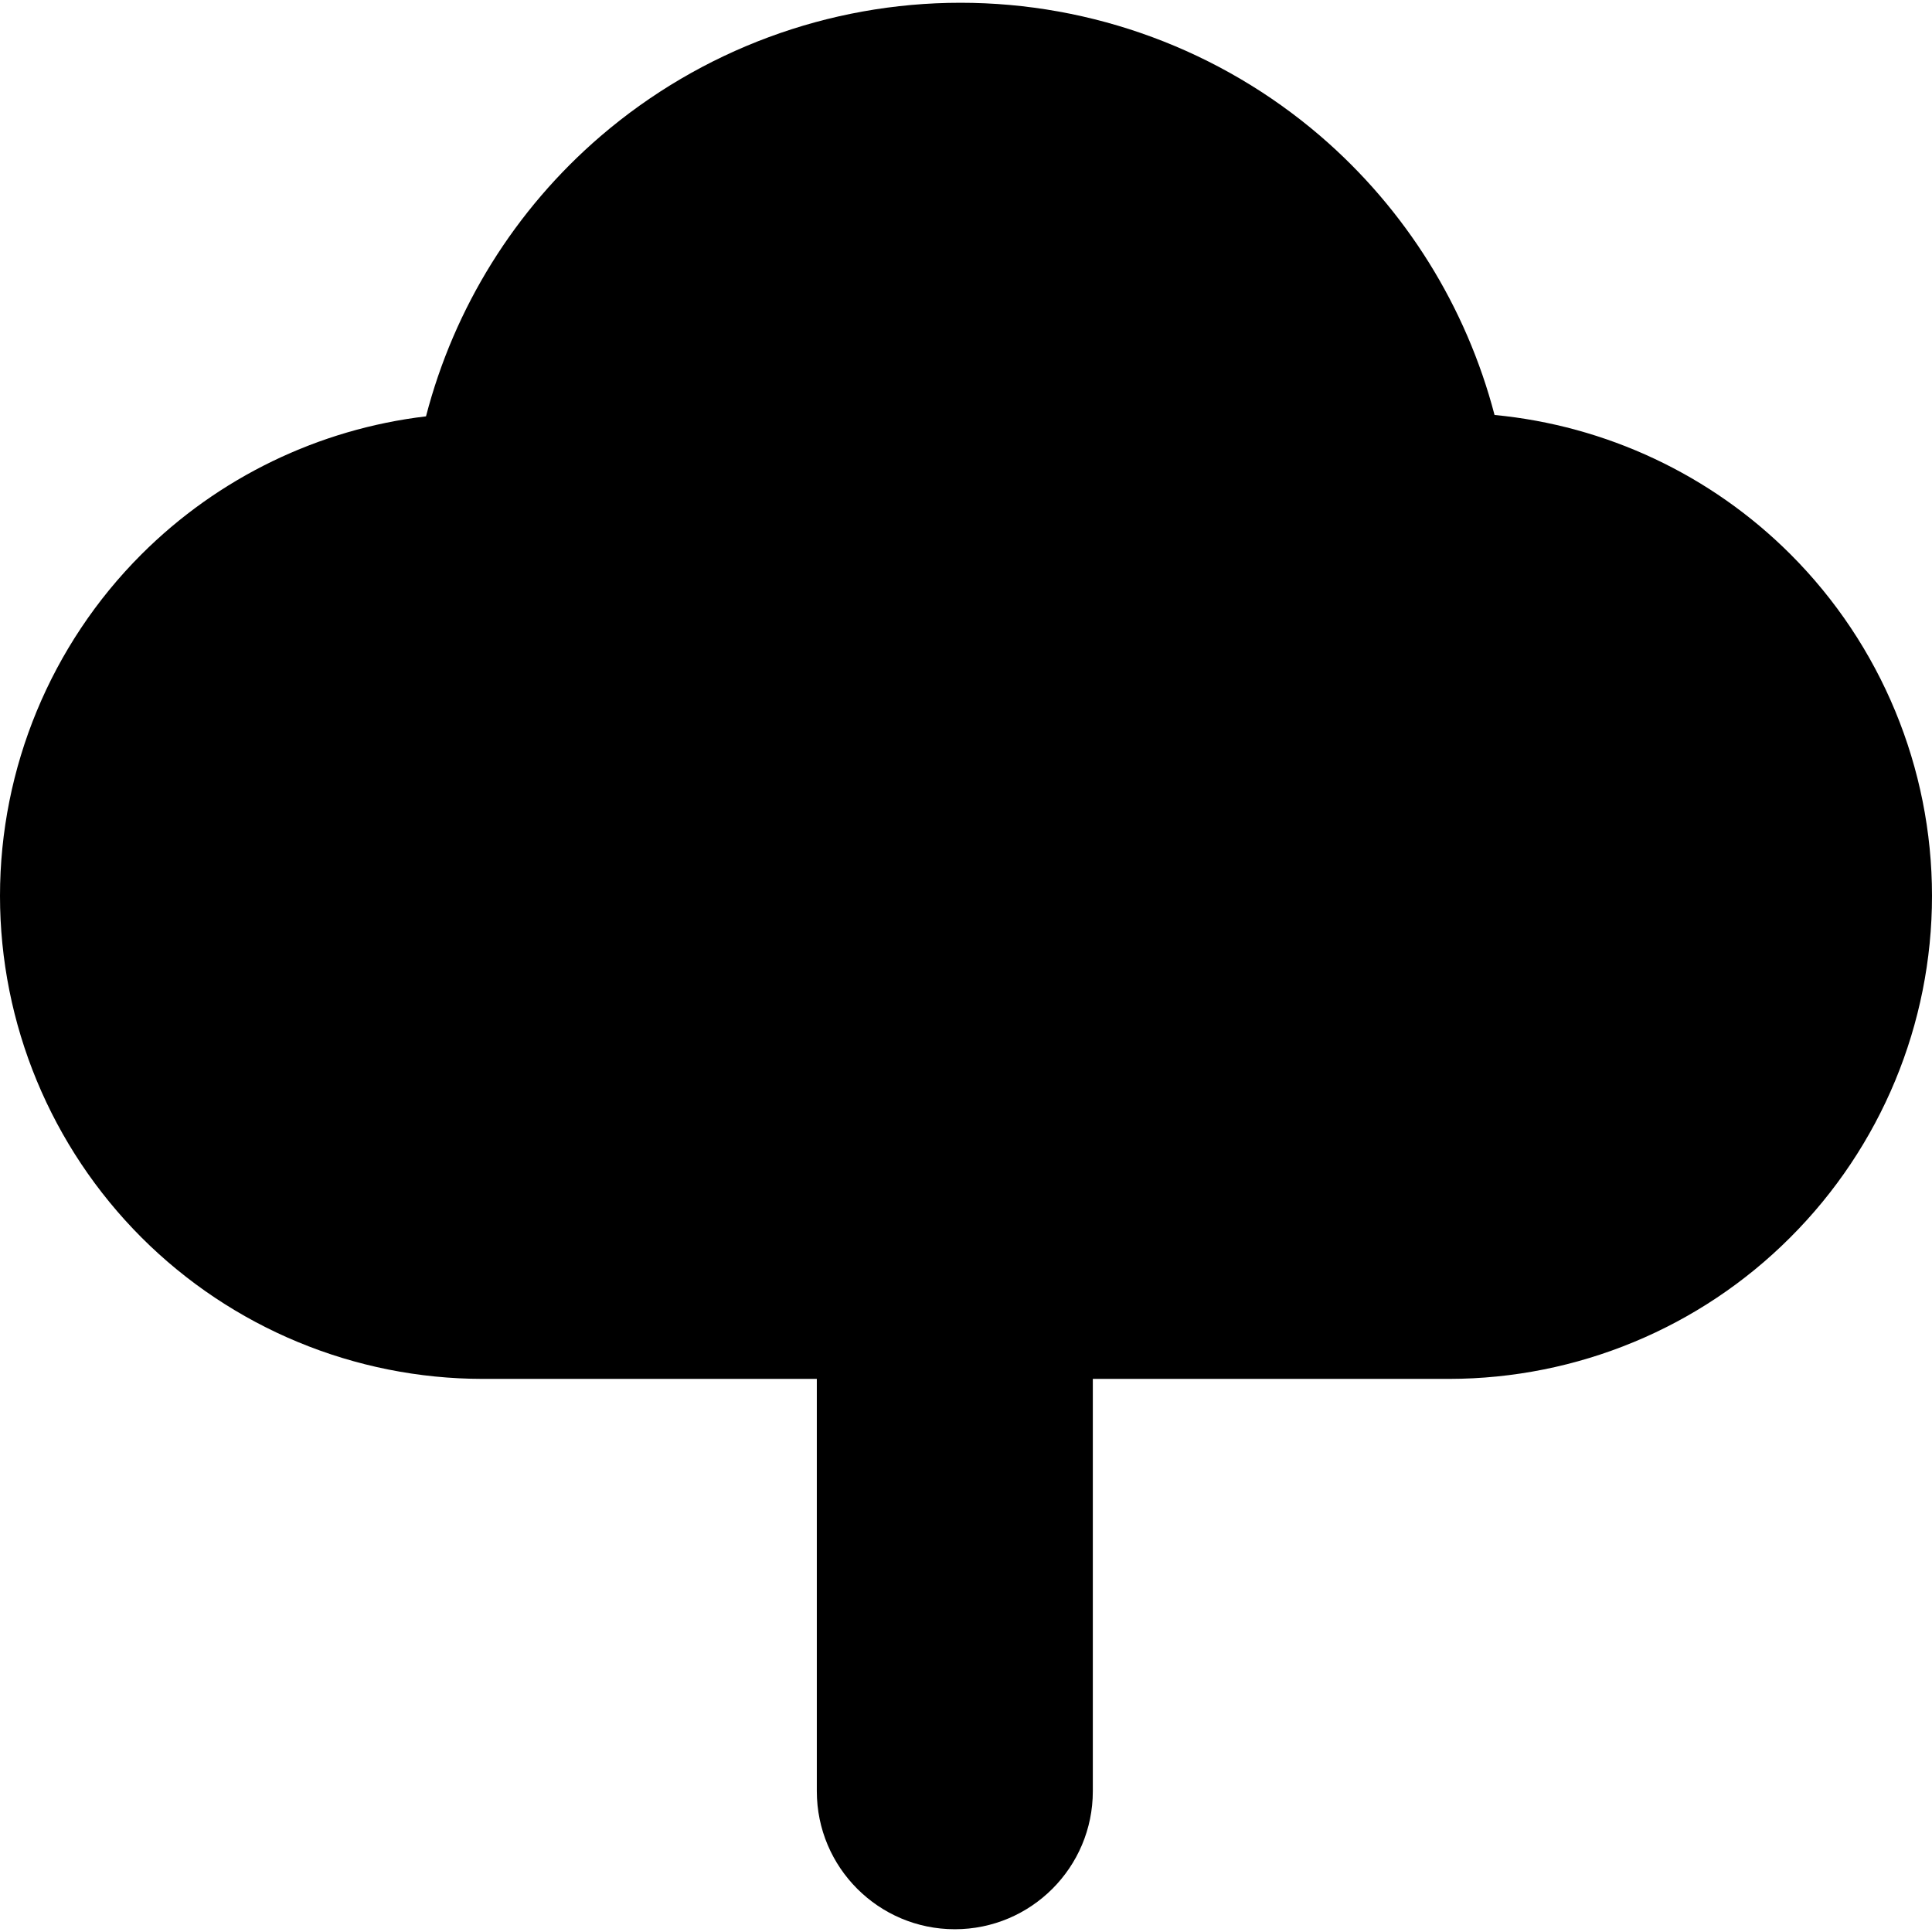 <svg xmlns="http://www.w3.org/2000/svg" fill="none" viewBox="0 0 14 14" id="Tree-3--Streamline-Core"><desc>Tree 3 Streamline Icon: https://streamlinehq.com</desc><g id="tree-3--nature-tree-plant-cloud-shape-park"><path id="Union" fill="#000000" fill-rule="evenodd" d="M6.96 0.02c-0.956 0 -1.881 0.343 -2.607 0.966 -0.622 0.534 -1.062 1.244 -1.266 2.031 -0.776 0.092 -1.504 0.442 -2.063 1.001C0.369 4.673 0 5.564 0 6.492c0 0.928 0.369 1.818 1.025 2.475 0.656 0.656 1.545 1.024 2.472 1.025h2.422v2.988c0 0.552 0.448 1 1 1 0.552 0 1 -0.448 1 -1V9.992h2.582c0.927 -0.001 1.817 -0.369 2.472 -1.025C13.631 8.31 14 7.42 14 6.492c0 -0.928 -0.369 -1.819 -1.025 -2.475 -0.578 -0.578 -1.338 -0.933 -2.145 -1.01 -0.205 -0.784 -0.644 -1.49 -1.263 -2.022C8.841 0.362 7.916 0.02 6.96 0.02Z" clip-rule="evenodd" stroke-width="1"></path></g></svg>